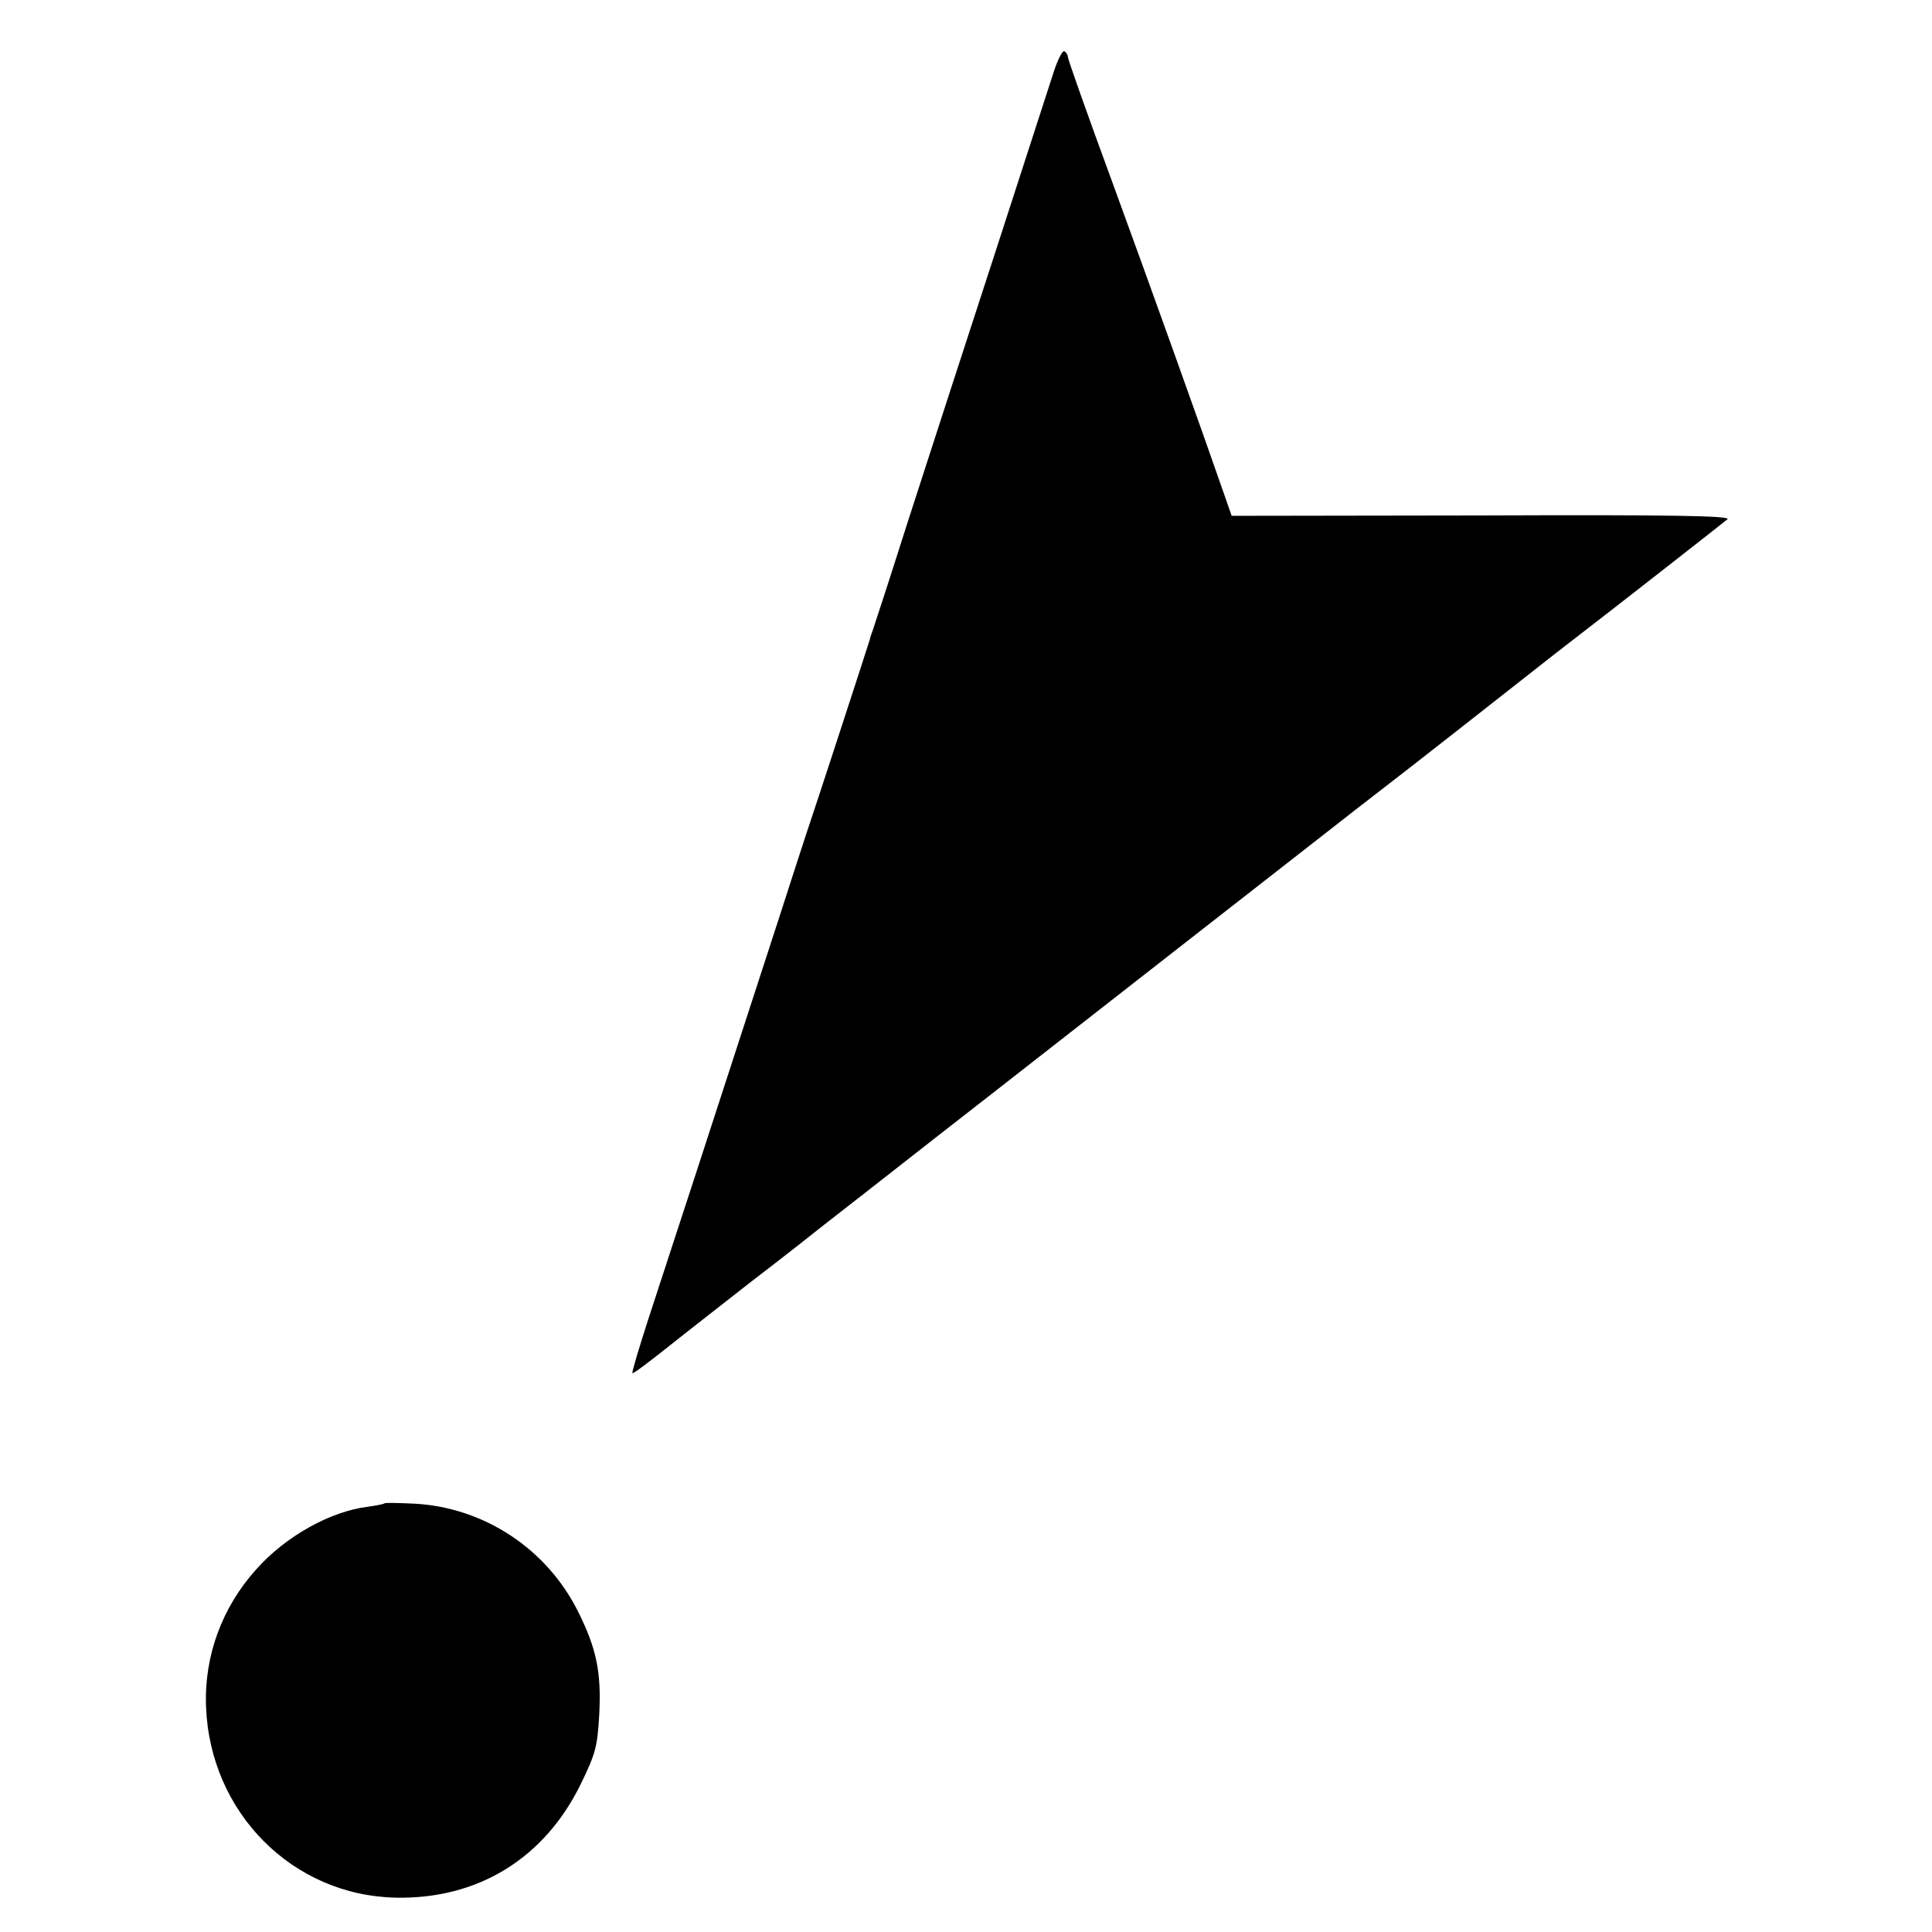<?xml version="1.0" standalone="no"?>
<!DOCTYPE svg PUBLIC "-//W3C//DTD SVG 20010904//EN"
 "http://www.w3.org/TR/2001/REC-SVG-20010904/DTD/svg10.dtd">
<svg version="1.0" xmlns="http://www.w3.org/2000/svg"
 width="512pt" height="512pt" viewBox="0 0 512 512"
 preserveAspectRatio="xMidYMid meet">
<g transform="translate(0,512) scale(0.1,-0.1)"
fill="#000000" stroke="none">
<path d="M2792 4928 c-79 -245 -249 -768 -272 -838 -15 -47 -67 -206 -115
-355 -47 -148 -89 -277 -92 -285 -3 -8 -7 -19 -8 -25 -3 -11 -148 -456 -170
-520 -7 -22 -38 -116 -68 -210 -171 -527 -305 -937 -347 -1065 -26 -80 -46
-147 -44 -149 2 -2 39 25 129 97 6 5 87 68 180 141 94 72 184 143 200 156 17
13 159 124 316 247 157 122 467 365 689 538 222 173 426 333 455 355 29 22
133 103 231 180 98 77 209 164 247 194 187 144 443 345 455 355 9 9 -143 12
-651 10 l-663 -1 -23 66 c-53 153 -187 528 -295 823 -64 174 -116 321 -116
327 0 5 -4 12 -9 15 -5 4 -18 -22 -29 -56z"/>
<path d="M1019 1136 c-2 -2 -22 -6 -44 -9 -99 -12 -218 -78 -296 -166 -91
-101 -138 -230 -133 -363 10 -281 229 -502 504 -507 218 -4 394 105 490 303
39 80 43 98 48 181 6 113 -7 176 -56 274 -82 165 -247 275 -431 286 -43 2 -80
3 -82 1z"/>
</g>
</svg>
